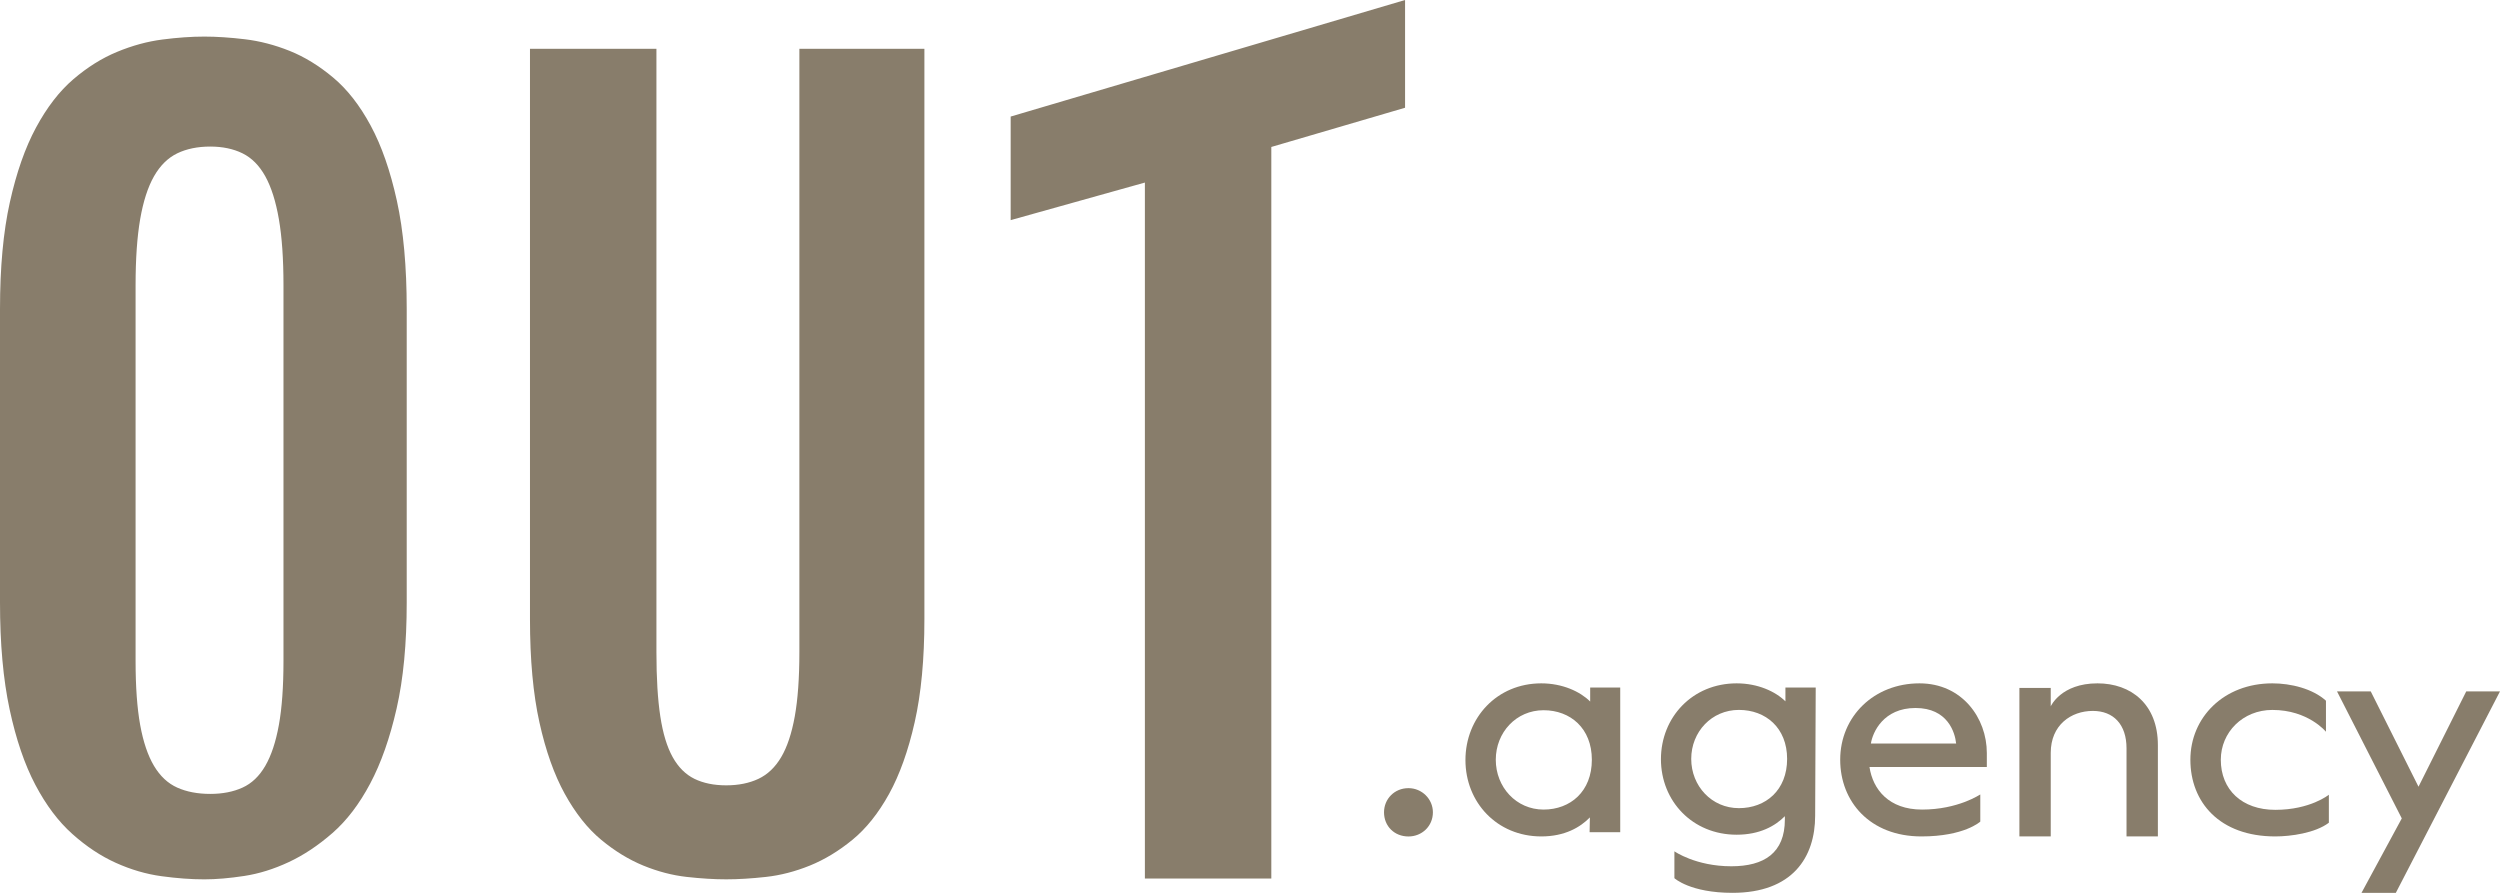 <svg width="112" height="40" viewBox="0 0 112 40" fill="none" xmlns="http://www.w3.org/2000/svg">
<path fill-rule="evenodd" clip-rule="evenodd" d="M9.154 39.395C8.565 39.395 7.926 39.348 7.237 39.254C6.548 39.16 5.866 38.96 5.191 38.656C4.516 38.352 3.866 37.921 3.242 37.363C2.617 36.806 2.064 36.071 1.583 35.159C1.102 34.246 0.718 33.12 0.431 31.781C0.144 30.441 0 28.845 0 26.991V13.848C0 11.98 0.147 10.383 0.442 9.058C0.736 7.733 1.127 6.618 1.615 5.713C2.104 4.807 2.66 4.087 3.285 3.551C3.909 3.015 4.563 2.606 5.245 2.324C5.927 2.041 6.605 1.857 7.28 1.77C7.955 1.683 8.579 1.639 9.154 1.639C9.699 1.639 10.306 1.679 10.974 1.759C11.641 1.839 12.309 2.012 12.977 2.28C13.645 2.548 14.294 2.946 14.926 3.475C15.558 4.004 16.118 4.721 16.606 5.626C17.095 6.531 17.485 7.653 17.78 8.993C18.074 10.332 18.221 11.951 18.221 13.848V26.991C18.221 28.83 18.071 30.412 17.769 31.737C17.468 33.062 17.073 34.185 16.584 35.104C16.096 36.024 15.533 36.763 14.894 37.32C14.255 37.878 13.601 38.312 12.934 38.623C12.266 38.935 11.602 39.142 10.941 39.243C10.281 39.344 9.685 39.395 9.154 39.395ZM9.419 35.567C9.97 35.567 10.451 35.473 10.864 35.285C11.277 35.098 11.617 34.773 11.885 34.311C12.153 33.849 12.356 33.239 12.493 32.481C12.631 31.722 12.7 30.766 12.7 29.611V12.782C12.7 11.598 12.631 10.609 12.493 9.815C12.356 9.021 12.153 8.382 11.885 7.898C11.617 7.415 11.277 7.072 10.864 6.869C10.451 6.667 9.97 6.566 9.419 6.566C8.855 6.566 8.362 6.667 7.942 6.869C7.522 7.072 7.175 7.415 6.899 7.898C6.624 8.382 6.418 9.021 6.28 9.815C6.143 10.609 6.074 11.598 6.074 12.782V29.611C6.074 30.766 6.143 31.722 6.28 32.481C6.418 33.239 6.624 33.849 6.899 34.311C7.175 34.773 7.522 35.098 7.942 35.285C8.362 35.473 8.855 35.567 9.419 35.567ZM23.743 2.186H29.408V29.223C29.408 30.375 29.466 31.332 29.582 32.095C29.698 32.858 29.883 33.466 30.136 33.919C30.389 34.373 30.715 34.697 31.112 34.892C31.511 35.086 31.984 35.183 32.534 35.183C33.084 35.183 33.566 35.086 33.978 34.892C34.391 34.697 34.73 34.373 34.998 33.919C35.266 33.466 35.468 32.858 35.606 32.095C35.743 31.332 35.812 30.375 35.812 29.223V2.186H41.413V27.733C41.413 29.532 41.268 31.073 40.978 32.354C40.689 33.635 40.305 34.708 39.828 35.572C39.35 36.435 38.804 37.12 38.189 37.623C37.574 38.127 36.937 38.512 36.279 38.779C35.62 39.045 34.965 39.214 34.314 39.286C33.663 39.358 33.07 39.394 32.534 39.394C31.999 39.394 31.409 39.358 30.765 39.286C30.121 39.214 29.474 39.045 28.823 38.779C28.172 38.512 27.542 38.127 26.934 37.623C26.326 37.12 25.783 36.435 25.306 35.572C24.829 34.708 24.449 33.639 24.167 32.365C23.884 31.09 23.743 29.547 23.743 27.733V2.186ZM51.291 8.179L45.278 9.862V5.222L62.947 0V4.827L56.955 6.584V39.359H51.291V8.179Z" fill="#887D6B"/>
<path d="M63.099 37.474C63.701 37.474 64.194 37.014 64.194 36.391C64.194 35.796 63.701 35.309 63.099 35.309C62.469 35.309 62.004 35.796 62.004 36.391C62.004 37.014 62.469 37.474 63.099 37.474Z" fill="#887D6B"/>
<path d="M69.05 37.472C70.107 37.472 70.799 37.059 71.227 36.62L71.214 37.284H72.586V30.802H71.24V31.429C70.787 30.978 69.994 30.614 69.05 30.614C67.062 30.614 65.652 32.156 65.652 34.05C65.652 35.943 67.062 37.472 69.05 37.472ZM69.151 36.269C67.93 36.269 67.011 35.266 67.011 34.037C67.011 32.808 67.93 31.818 69.151 31.818C70.359 31.818 71.315 32.633 71.315 34.037C71.315 35.454 70.359 36.269 69.151 36.269Z" fill="#887D6B"/>
<path d="M77.613 39.999C80.301 39.999 81.319 38.412 81.319 36.54L81.344 30.8H79.987V31.42C79.535 30.974 78.744 30.614 77.802 30.614C75.817 30.614 74.41 32.139 74.41 34.011C74.41 35.883 75.817 37.395 77.802 37.395C78.844 37.395 79.535 36.999 79.962 36.565V36.714C79.962 38.214 79.033 38.809 77.563 38.809C75.968 38.809 75.013 38.139 75.013 38.139V39.342C75.013 39.342 75.716 39.999 77.613 39.999ZM77.902 36.205C76.684 36.205 75.767 35.214 75.767 33.999C75.767 32.784 76.684 31.804 77.902 31.804C79.108 31.804 80.063 32.61 80.063 33.999C80.063 35.4 79.108 36.205 77.902 36.205Z" fill="#887D6B"/>
<path d="M86.082 37.472C88.004 37.472 88.717 36.808 88.717 36.808V35.592C88.705 35.592 87.725 36.269 86.108 36.269C84.618 36.269 83.905 35.366 83.753 34.363H89.01V33.736C89.01 32.169 87.903 30.614 85.993 30.614C83.956 30.614 82.441 32.094 82.441 34.037C82.441 35.905 83.765 37.472 86.082 37.472ZM83.816 33.31C83.893 32.808 84.376 31.718 85.815 31.718C87.253 31.718 87.584 32.808 87.635 33.31H83.816Z" fill="#887D6B"/>
<path d="M93.967 30.614C92.329 30.614 91.873 31.644 91.873 31.644V30.82H90.469V37.472H91.873V33.728C91.873 32.48 92.784 31.849 93.759 31.849C94.683 31.849 95.268 32.454 95.268 33.522V37.472H96.673V33.381C96.673 31.553 95.476 30.614 93.967 30.614Z" fill="#887D6B"/>
<path d="M101.932 37.472C102.62 37.472 103.723 37.322 104.333 36.858V35.604C104.333 35.604 103.502 36.281 101.932 36.281C100.439 36.281 99.492 35.379 99.492 34.037C99.492 32.808 100.478 31.805 101.802 31.805C103.411 31.805 104.203 32.783 104.203 32.783V31.392C103.606 30.852 102.633 30.614 101.802 30.614C99.621 30.614 98.129 32.144 98.129 34.037C98.129 35.93 99.427 37.472 101.932 37.472Z" fill="#887D6B"/>
<path d="M105.795 40H107.333L111.998 30.976H110.487L108.349 35.245L106.21 30.976H104.699L107.6 36.664L105.795 40Z" fill="#887D6B"/>
</svg>
